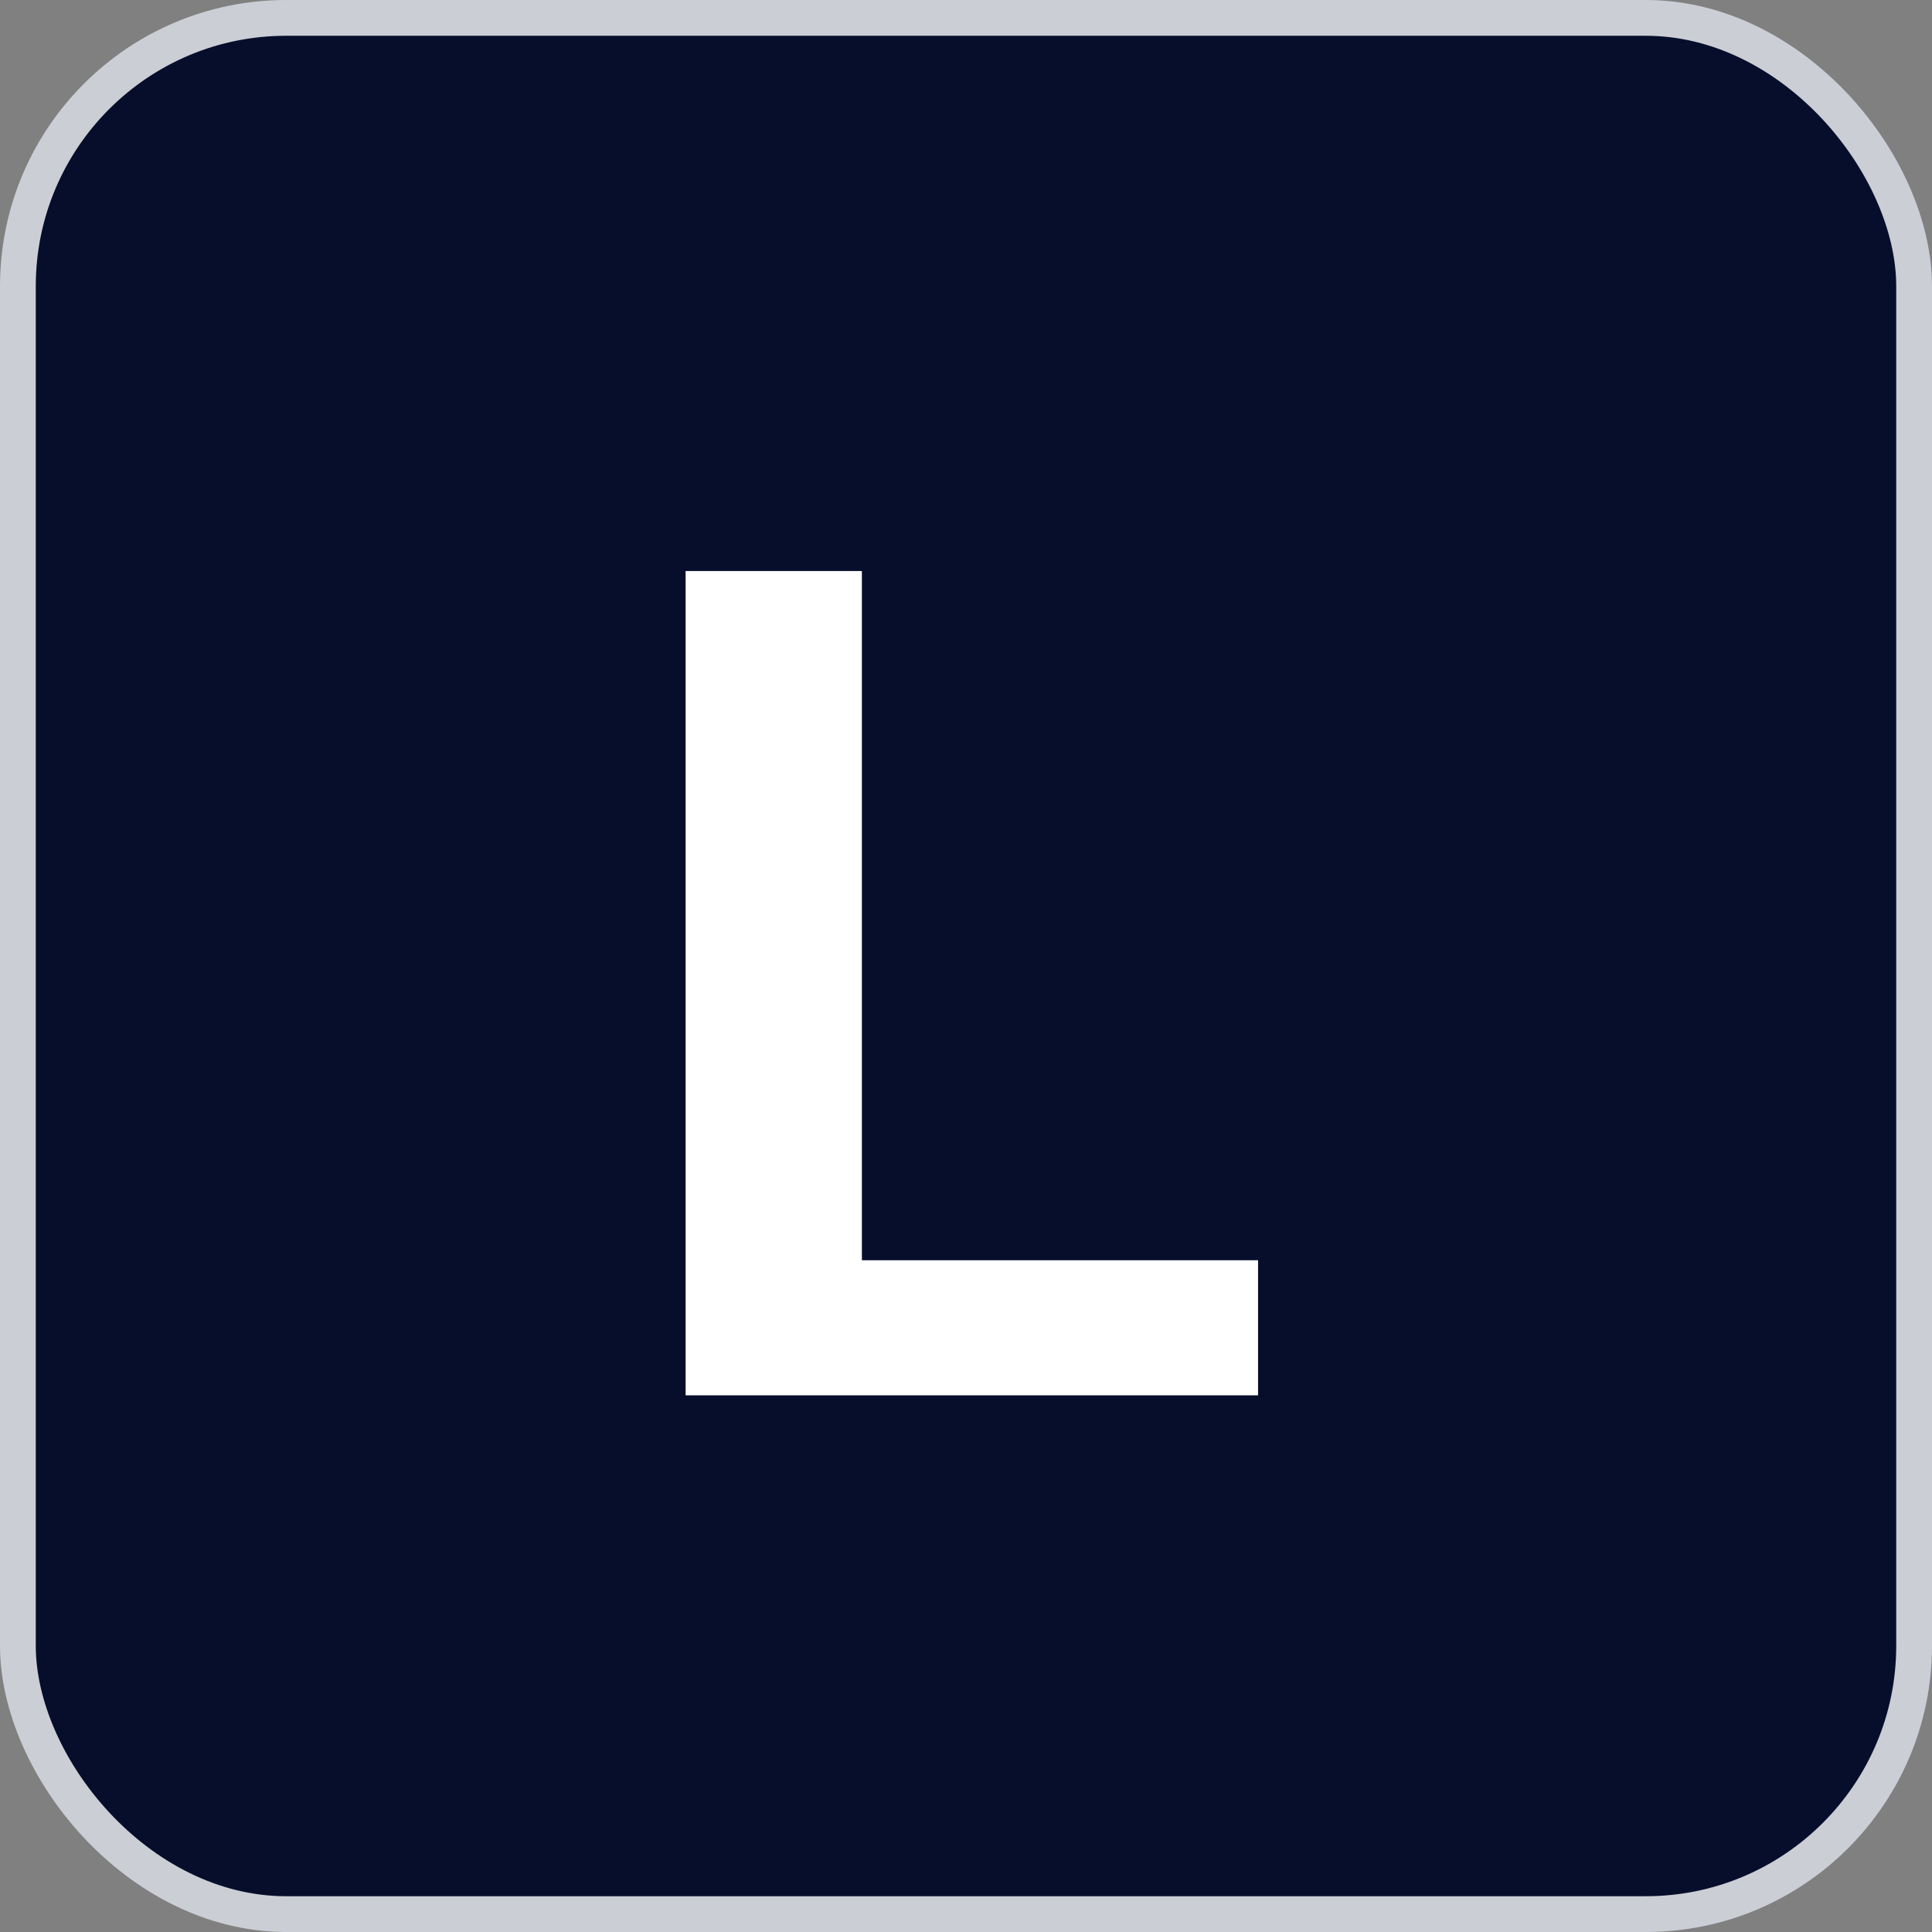 <svg width="54" height="54" viewBox="0 0 54 54" fill="none" xmlns="http://www.w3.org/2000/svg">
<rect x="0" y="0" width="54" height="54" fill="#808080" stroke="none"/>
<rect x="0.5" y="0.5" width="53" height="53" rx="7.5" fill="#060E2B"/>
<rect x="0.5" y="0.5" width="53" height="53" rx="7.5" stroke="#CBCED5"/>
<path d="M19.163 39V15.96H24.09V39H19.163ZM21.466 39V35.224H35.163V39H21.466Z" fill="white"/>
</svg>
